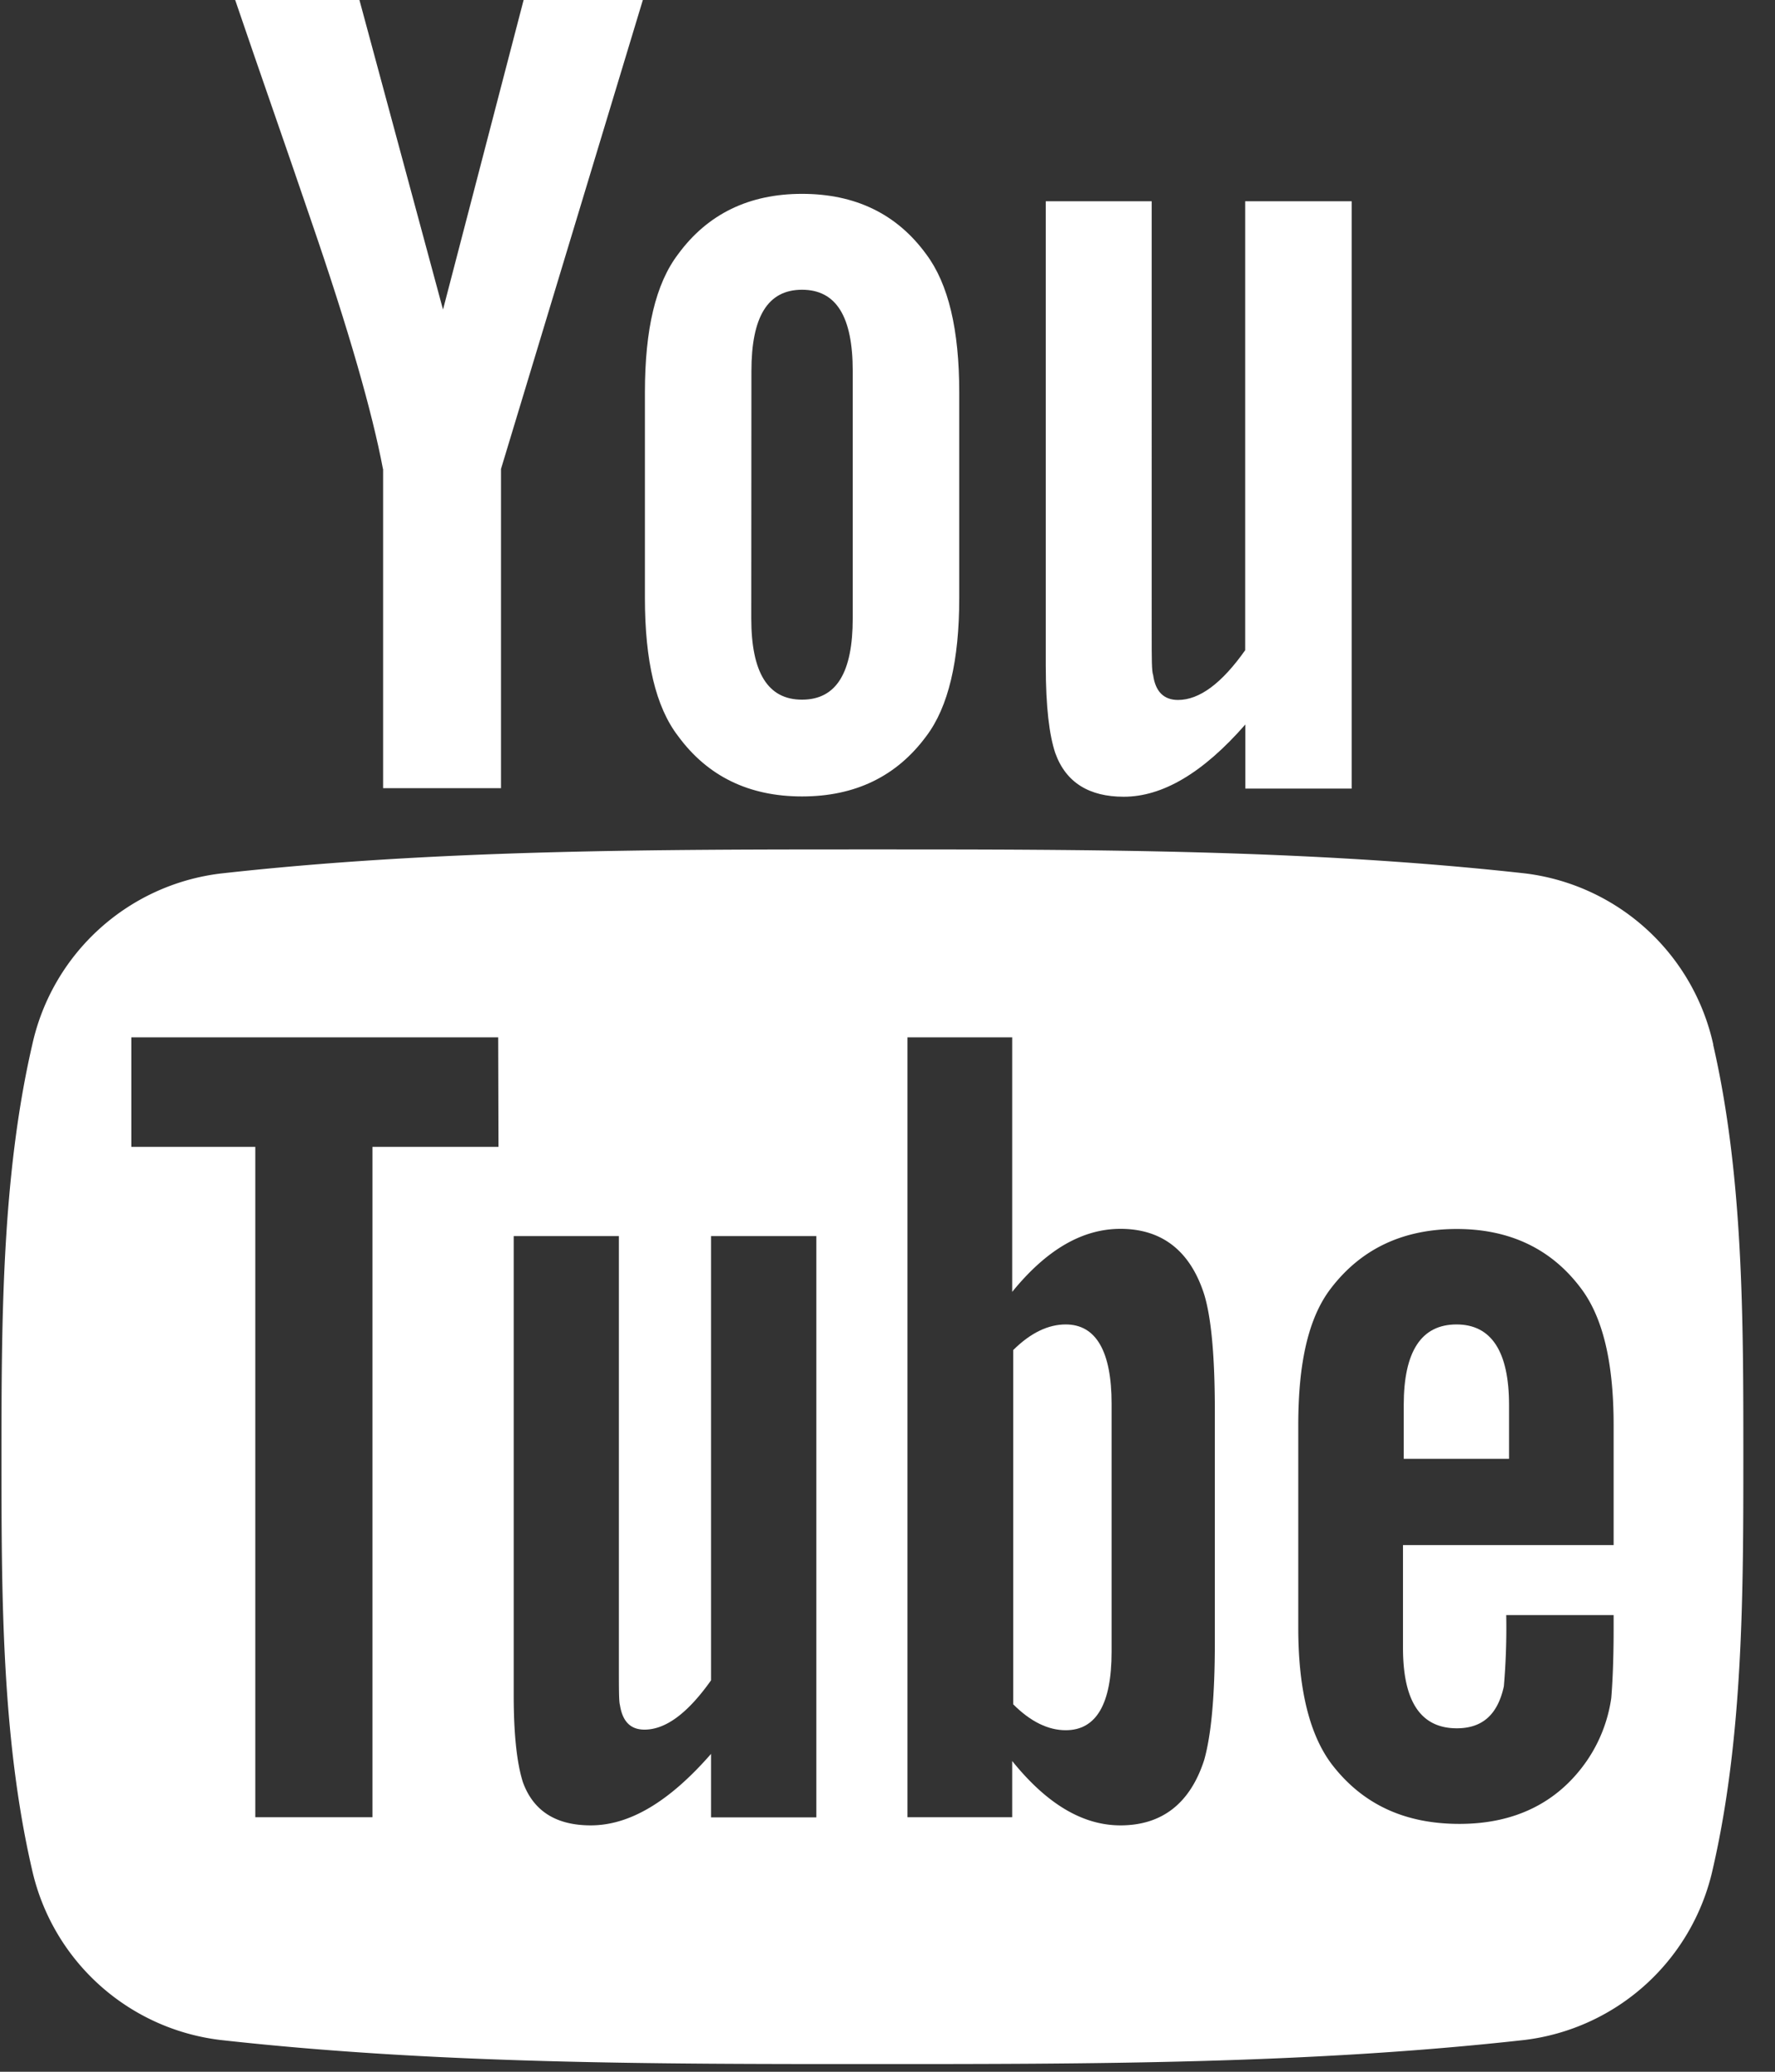 <svg xmlns="http://www.w3.org/2000/svg" width="12" height="14" viewBox="0 0 12 14"><rect x="0" y="0" width="12" height="14" fill="#333333" stroke="none"/><path fill="#fff" d="M9.485 10.441v.695c0 .362.12.543.364.543.175 0 .277-.095.318-.284a4.67 4.67 0 00.016-.481h.726v.103c0 .23-.01.387-.016.458a1 1 0 01-.166.425c-.197.284-.489.425-.86.425-.373 0-.656-.134-.862-.401-.15-.197-.228-.505-.228-.922V9.63c0-.419.068-.725.22-.923.205-.268.488-.402.852-.402.357 0 .64.134.84.402.149.198.22.504.22.923v.811zm-1.272.66c0 .364-.025.626-.072.792-.094.292-.284.442-.566.442-.252 0-.495-.141-.732-.435v.38h-.708V7.01h.708v1.72c.23-.283.472-.426.732-.426.282 0 .472.15.566.443.048.158.072.418.072.79zm-3.406 1.18v-.429c-.283.324-.551.483-.813.483-.23 0-.387-.093-.459-.292-.038-.12-.062-.307-.062-.584V8.353h.711v2.892c0 .166 0 .253.007.276.017.11.07.167.166.167.143 0 .292-.11.45-.333V8.353h.712v3.928zM3.37 7.75h-.852v4.53h-.792V7.75H.888v-.74h2.48zm8.213-.69a1.488 1.488 0 00-1.273-1.158C8.85 5.74 7.371 5.74 5.9 5.74c-1.472 0-2.95 0-4.41.163A1.487 1.487 0 00.218 7.06C.012 7.952.01 8.926.01 9.844c0 .918 0 1.892.205 2.783a1.487 1.487 0 001.273 1.158c1.46.163 2.938.163 4.41.163 1.471 0 2.949 0 4.41-.163a1.488 1.488 0 001.272-1.158c.205-.891.206-1.865.206-2.783 0-.919.001-1.892-.204-2.784z"/><path fill="#fff" d="M9.847 8.95c-.238 0-.357.182-.357.545v.363h.712v-.363c0-.363-.12-.545-.355-.545zM7.205 8.95c-.117 0-.236.055-.355.173v2.394c.119.119.238.175.355.175.205 0 .31-.175.31-.53V9.486c0-.354-.105-.536-.31-.536zM7.597 5.384c.262 0 .535-.16.822-.488v.433h.719V1.36h-.72v3.034c-.159.225-.31.336-.454.336-.096 0-.153-.057-.168-.168-.01-.024-.01-.111-.01-.28V1.36H7.07v3.138c0 .28.024.47.064.59.072.202.232.296.463.296zM2.59 3.169v2.157h.797V3.169L4.346 0H3.54l-.545 2.092L2.43 0h-.84c.168.494.343.99.511 1.484.256.743.416 1.303.488 1.685zM5.08 2.508c0-.367.11-.55.342-.55.232 0 .343.182.343.55v1.67c0 .367-.11.55-.343.55-.231 0-.343-.183-.343-.55zm.342 2.874c.36 0 .64-.136.84-.407.15-.198.223-.511.223-.933v-1.39c0-.424-.073-.734-.224-.935-.198-.271-.478-.407-.839-.407-.358 0-.638.136-.837.407-.153.2-.225.51-.225.935v1.39c0 .422.072.735.225.933.199.271.479.407.837.407z"/></svg>